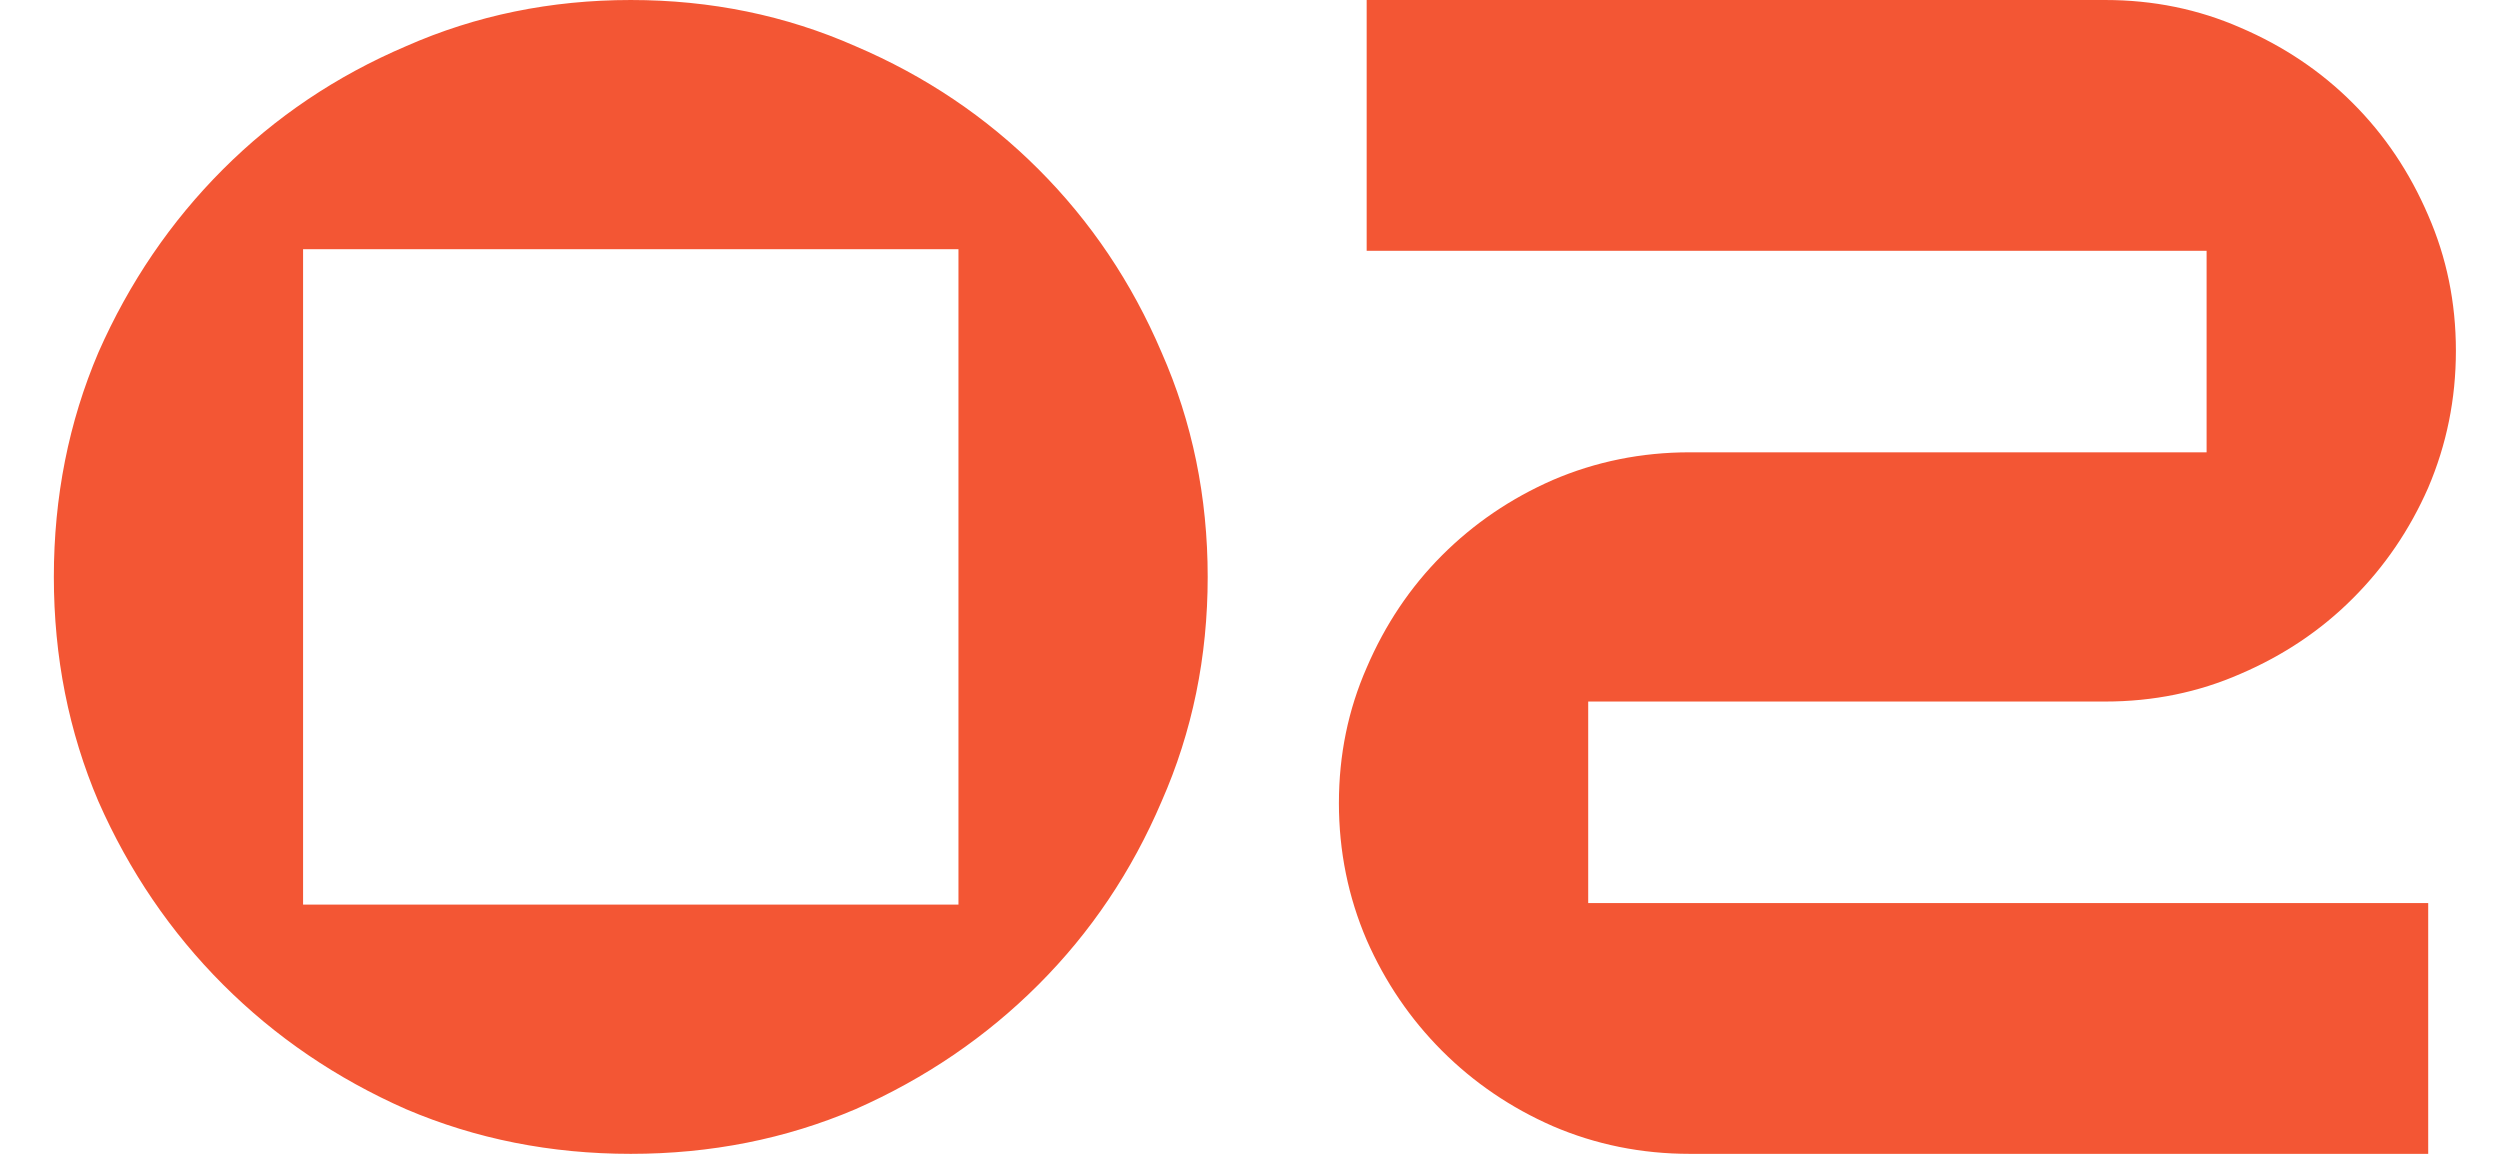 <?xml version="1.0" encoding="UTF-8"?> <svg xmlns="http://www.w3.org/2000/svg" width="39" height="18" viewBox="0 0 39 18" fill="none"> <path d="M9.84 5.96046e-05C11.088 5.96046e-05 12.256 0.24 13.344 0.72C14.432 1.184 15.384 1.824 16.2 2.64C17.016 3.456 17.656 4.408 18.12 5.496C18.6 6.584 18.84 7.752 18.84 9C18.84 10.248 18.6 11.416 18.12 12.504C17.656 13.592 17.016 14.544 16.2 15.36C15.384 16.176 14.432 16.824 13.344 17.304C12.256 17.768 11.088 18 9.84 18C8.592 18 7.424 17.768 6.336 17.304C5.248 16.824 4.296 16.176 3.48 15.36C2.664 14.544 2.016 13.592 1.536 12.504C1.072 11.416 0.84 10.248 0.84 9C0.84 7.752 1.072 6.584 1.536 5.496C2.016 4.408 2.664 3.456 3.48 2.64C4.296 1.824 5.248 1.184 6.336 0.72C7.424 0.24 8.592 5.96046e-05 9.84 5.96046e-05ZM14.952 3.888H4.728V14.112H14.952V3.888ZM24.776 10.944V14.088H37.88V18H26.36C25.608 18 24.895 17.856 24.224 17.568C23.567 17.28 22.991 16.888 22.495 16.392C22 15.896 21.608 15.32 21.32 14.664C21.032 13.992 20.887 13.28 20.887 12.528C20.887 11.776 21.032 11.072 21.32 10.416C21.608 9.744 22 9.16 22.495 8.664C22.991 8.168 23.567 7.776 24.224 7.488C24.895 7.2 25.608 7.056 26.36 7.056H34.423V3.912H21.32V5.96046e-05H32.84C33.592 5.96046e-05 34.295 0.144 34.952 0.432C35.623 0.72 36.208 1.112 36.703 1.608C37.2 2.104 37.592 2.688 37.88 3.36C38.167 4.016 38.312 4.72 38.312 5.472C38.312 6.224 38.167 6.936 37.88 7.608C37.592 8.264 37.2 8.84 36.703 9.336C36.208 9.832 35.623 10.224 34.952 10.512C34.295 10.8 33.592 10.944 32.84 10.944H24.776Z" fill="#F35634"></path> </svg> 